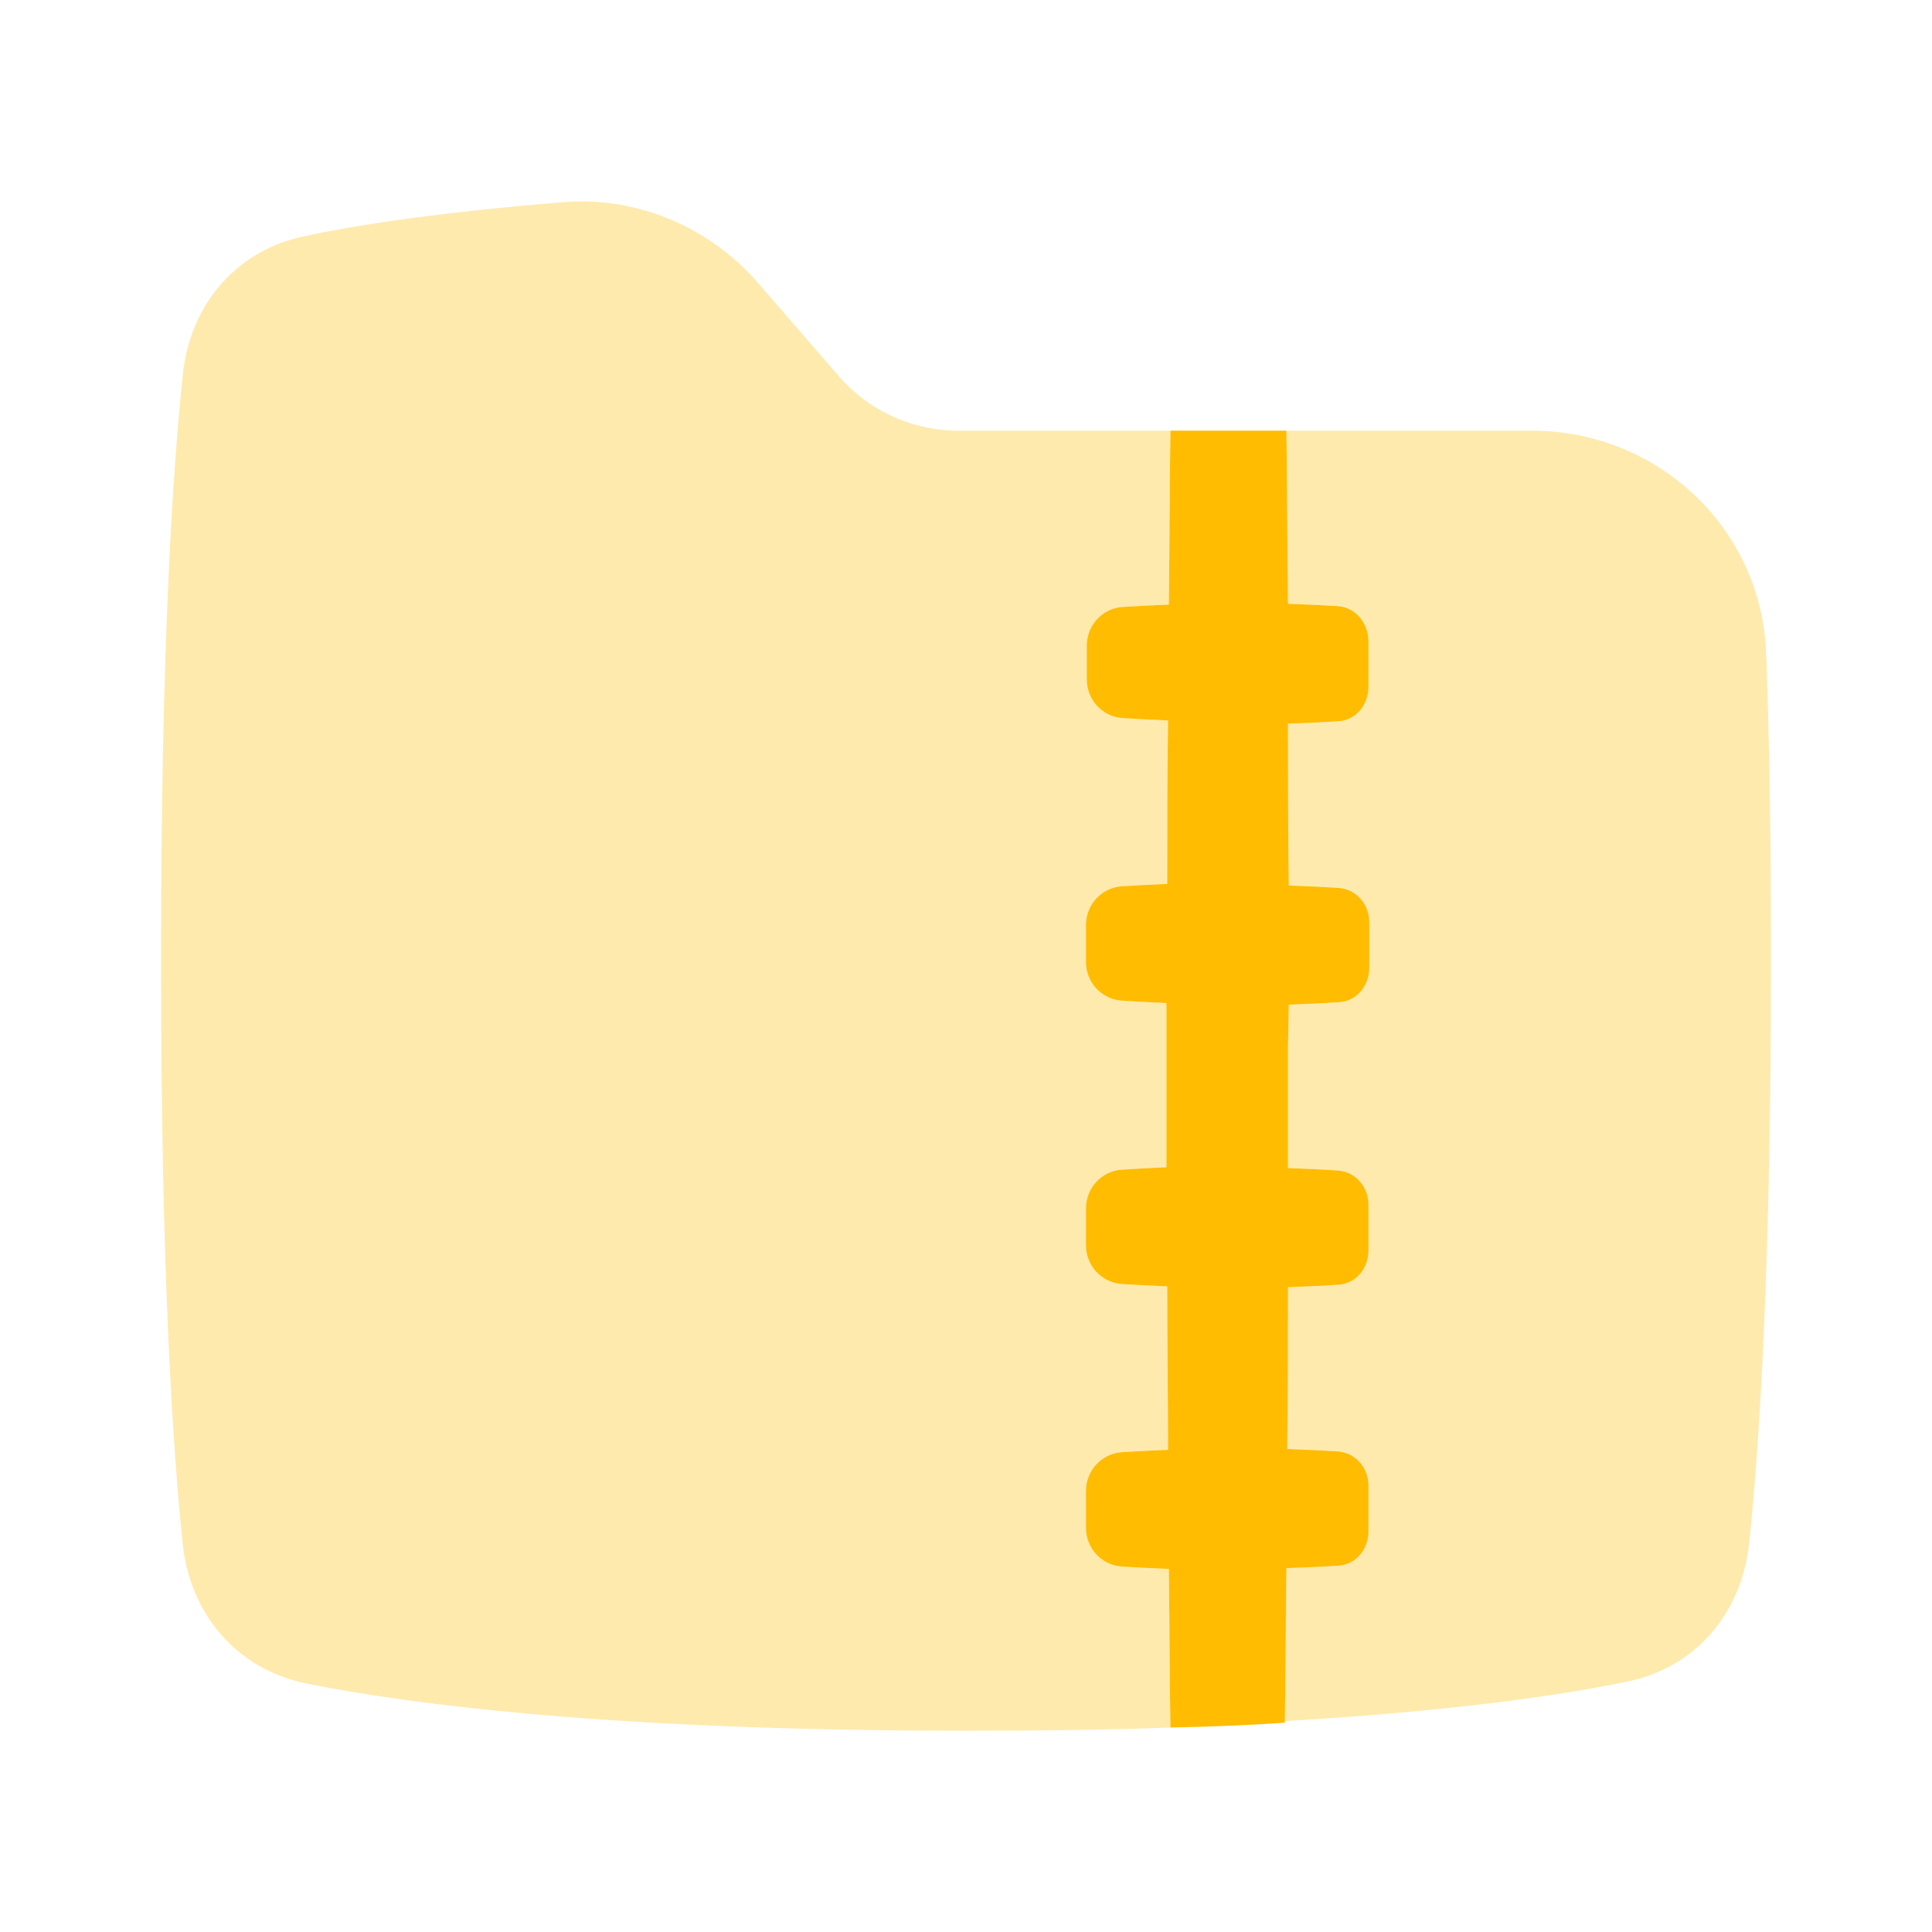<?xml version="1.0" encoding="UTF-8"?>
<!-- Generator: Adobe Illustrator 27.4.0, SVG Export Plug-In . SVG Version: 6.00 Build 0)  -->
<svg version="1.1" id="Calque_1" xmlns="http://www.w3.org/2000/svg" xmlns:xlink="http://www.w3.org/1999/xlink" x="0px" y="0px" viewBox="0 0 24 24" style="enable-background:new 0 0 24 24;" xml:space="preserve">
<style type="text/css">
	.st0{opacity:0.32;fill:#FFBC00;enable-background:new    ;}
	.st1{fill:#FFBC00;}
</style>
<path class="st0" d="M9.43,3.53c-0.6-0.7-1.5-1.09-2.42-1.02C5.54,2.63,4.5,2.78,3.8,2.93C2.94,3.1,2.36,3.78,2.27,4.66  C2.14,5.89,2,8.12,2,11.92s0.14,6.02,0.27,7.26c0.09,0.87,0.67,1.55,1.52,1.73C5.13,21.18,7.64,21.5,12,21.5  c0.93,0,1.77-0.01,2.54-0.04c-0.01-0.52-0.01-1.17-0.02-1.97c-0.24-0.01-0.43-0.02-0.59-0.03c-0.25-0.02-0.44-0.23-0.44-0.48v-0.46  c0-0.25,0.19-0.46,0.44-0.48c0.15-0.01,0.34-0.02,0.58-0.03c0-0.61-0.01-1.29-0.01-2.03c-0.23-0.01-0.42-0.02-0.57-0.03  c-0.25-0.02-0.44-0.23-0.44-0.48v-0.46c0-0.25,0.19-0.46,0.44-0.48c0.15-0.01,0.34-0.02,0.56-0.03c0-0.48,0-0.99,0-1.52v-0.52  c-0.23-0.01-0.41-0.02-0.56-0.03c-0.25-0.02-0.44-0.23-0.44-0.48v-0.46c0-0.25,0.19-0.46,0.44-0.48c0.15-0.01,0.34-0.02,0.57-0.03  c0-0.74,0-1.41,0.01-2.03c-0.23-0.01-0.42-0.02-0.57-0.03C13.69,8.9,13.5,8.69,13.5,8.44V8.02c0-0.25,0.19-0.46,0.44-0.48  c0.15-0.01,0.35-0.02,0.58-0.03c0.01-0.85,0.01-1.56,0.02-2.16h1.44c0.01,0.59,0.01,1.3,0.02,2.15c0.27,0.01,0.48,0.02,0.63,0.03  C16.84,7.55,17,7.74,17,7.97v0.56c0,0.23-0.16,0.42-0.38,0.43C16.47,8.97,16.27,8.98,16,8.99c0,0.61,0,1.28,0.01,2.01  c0.27,0.01,0.47,0.02,0.62,0.03c0.23,0.02,0.38,0.21,0.38,0.43v0.56c0,0.23-0.16,0.42-0.38,0.43c-0.15,0.01-0.35,0.02-0.62,0.03  L16,13c0,0.53,0,1.03,0,1.51c0.27,0.01,0.47,0.02,0.62,0.03c0.23,0.02,0.38,0.21,0.38,0.43v0.56c0,0.23-0.16,0.42-0.38,0.43  c-0.15,0.01-0.35,0.02-0.62,0.03c0,0.74,0,1.41-0.01,2.01c0.27,0.01,0.48,0.02,0.63,0.03c0.23,0.02,0.38,0.21,0.38,0.43v0.56  c0,0.23-0.16,0.42-0.38,0.43c-0.15,0.01-0.36,0.02-0.64,0.03c-0.01,0.77-0.01,1.39-0.02,1.9c2.03-0.12,3.38-0.31,4.25-0.49  c0.85-0.17,1.43-0.85,1.52-1.73C21.86,17.92,22,15.7,22,11.9c0-1.49-0.02-2.73-0.06-3.77c-0.05-1.57-1.35-2.78-2.91-2.78h-7.12  c-0.58,0-1.13-0.25-1.51-0.7L9.43,3.53z"/>
<path class="st1" d="M15.96,21.4c-0.44,0.03-0.91,0.05-1.42,0.06c-0.01-0.52-0.01-1.17-0.02-1.97c-0.24-0.01-0.43-0.02-0.59-0.03  c-0.25-0.02-0.44-0.23-0.44-0.48v-0.46c0-0.25,0.19-0.46,0.44-0.48c0.15-0.01,0.34-0.02,0.58-0.03c0-0.61-0.01-1.29-0.01-2.03  c-0.23-0.01-0.42-0.02-0.57-0.03c-0.25-0.02-0.44-0.23-0.44-0.48v-0.46c0-0.25,0.19-0.46,0.44-0.48c0.15-0.01,0.34-0.02,0.56-0.03  c0-0.48,0-0.99,0-1.52v-0.52c-0.23-0.01-0.41-0.02-0.56-0.03c-0.25-0.02-0.44-0.23-0.44-0.48v-0.46c0-0.25,0.19-0.46,0.44-0.48  c0.15-0.01,0.34-0.02,0.57-0.03c0-0.74,0-1.41,0.01-2.03c-0.23-0.01-0.42-0.02-0.57-0.03C13.69,8.9,13.5,8.69,13.5,8.44V8.02  c0-0.25,0.19-0.46,0.44-0.48c0.15-0.01,0.35-0.02,0.58-0.03c0.01-0.85,0.01-1.56,0.02-2.16h1.44c0.01,0.59,0.01,1.3,0.02,2.15  c0.27,0.01,0.48,0.02,0.63,0.03C16.84,7.55,17,7.74,17,7.97v0.56c0,0.23-0.16,0.42-0.38,0.43C16.47,8.97,16.27,8.98,16,8.99  c0,0.61,0,1.28,0.01,2.01c0.27,0.01,0.47,0.02,0.62,0.03c0.23,0.02,0.38,0.21,0.38,0.43v0.56c0,0.23-0.16,0.42-0.38,0.43  c-0.15,0.01-0.35,0.02-0.62,0.03L16,13c0,0.53,0,1.03,0,1.51c0.27,0.01,0.47,0.02,0.62,0.03c0.23,0.02,0.38,0.21,0.38,0.43v0.56  c0,0.23-0.16,0.42-0.38,0.43c-0.15,0.01-0.35,0.02-0.62,0.03c0,0.74,0,1.41-0.01,2.01c0.27,0.01,0.48,0.02,0.63,0.03  c0.23,0.02,0.38,0.21,0.38,0.43v0.56c0,0.23-0.16,0.42-0.38,0.43c-0.15,0.01-0.36,0.02-0.64,0.03  C15.97,20.26,15.97,20.89,15.96,21.4z"/>
<script xmlns=""/></svg>